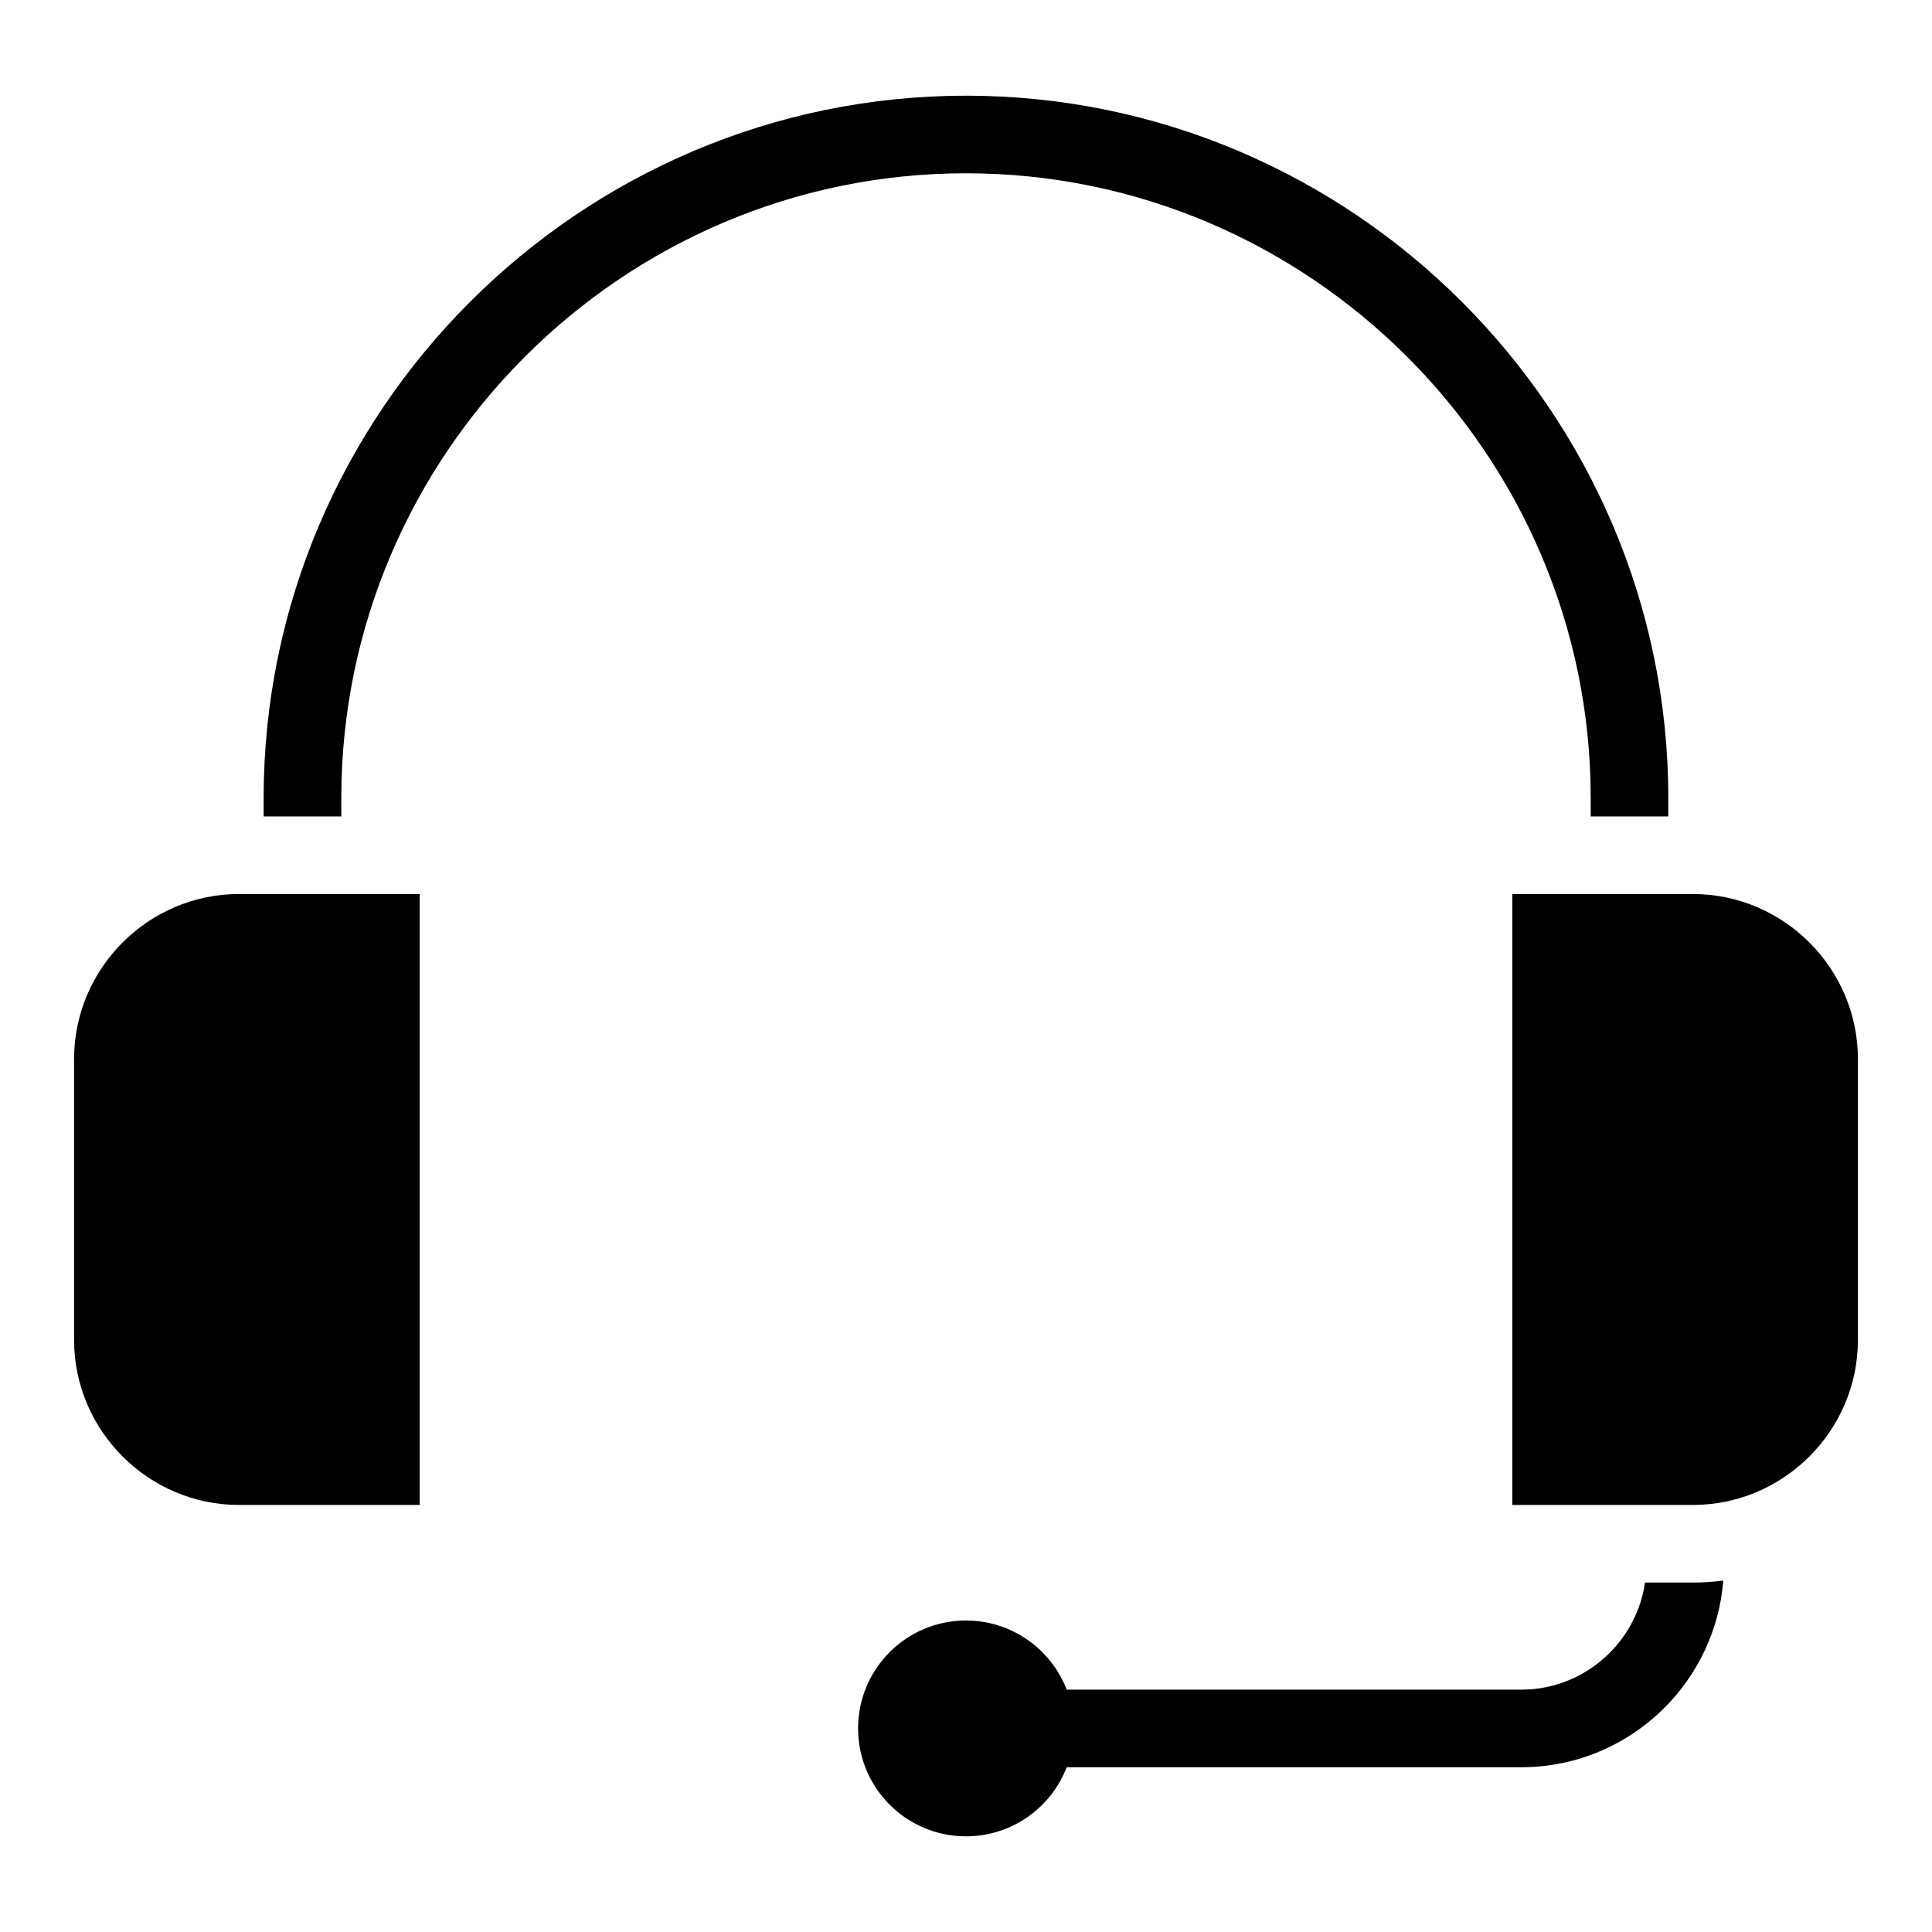 <?xml version="1.0" encoding="UTF-8"?>
<!-- Uploaded to: SVG Find, www.svgrepo.com, Generator: SVG Find Mixer Tools -->
<svg fill="#000000" width="800px" height="800px" version="1.1" viewBox="144 144 512 512" xmlns="http://www.w3.org/2000/svg">
 <path d="m213.87 360.36v-4.891c0-51.188 20.945-97.73 54.672-131.45 33.73-33.723 80.258-54.66 131.46-54.66 51.188 0 97.73 20.934 131.45 54.664s54.664 80.266 54.664 131.45v4.891h-20.562v-4.891c0-45.52-18.625-86.902-48.637-116.91-30.016-30.016-71.402-48.641-116.92-48.641-45.523 0-86.914 18.625-116.91 48.637-30.012 30.012-48.637 71.402-48.637 116.91v4.891zm41.359 182.47v-161.91h-47.848c-24.059 0-43.75 19.68-43.75 43.738v74.426c0 24.059 19.691 43.75 43.75 43.75l47.848-0.004zm289.54-161.91v161.91h47.848c24.059 0 43.75-19.691 43.75-43.75v-74.418c0-24.059-19.691-43.738-43.75-43.738zm-144.77 192.53c-15.793 0-28.598 12.801-28.598 28.598s12.801 28.598 28.598 28.598c12.168 0 22.562-7.602 26.688-18.316h120.52c14.75 0 28.168-6.035 37.883-15.746 8.785-8.797 14.57-20.605 15.594-33.707-2.652 0.328-5.34 0.516-8.07 0.516h-12.672c-1.035 7.219-4.438 13.707-9.387 18.656-5.996 5.996-14.266 9.723-23.344 9.723l-120.53-0.004c-4.121-10.703-14.516-18.316-26.684-18.316z" fill-rule="evenodd"/>
</svg>